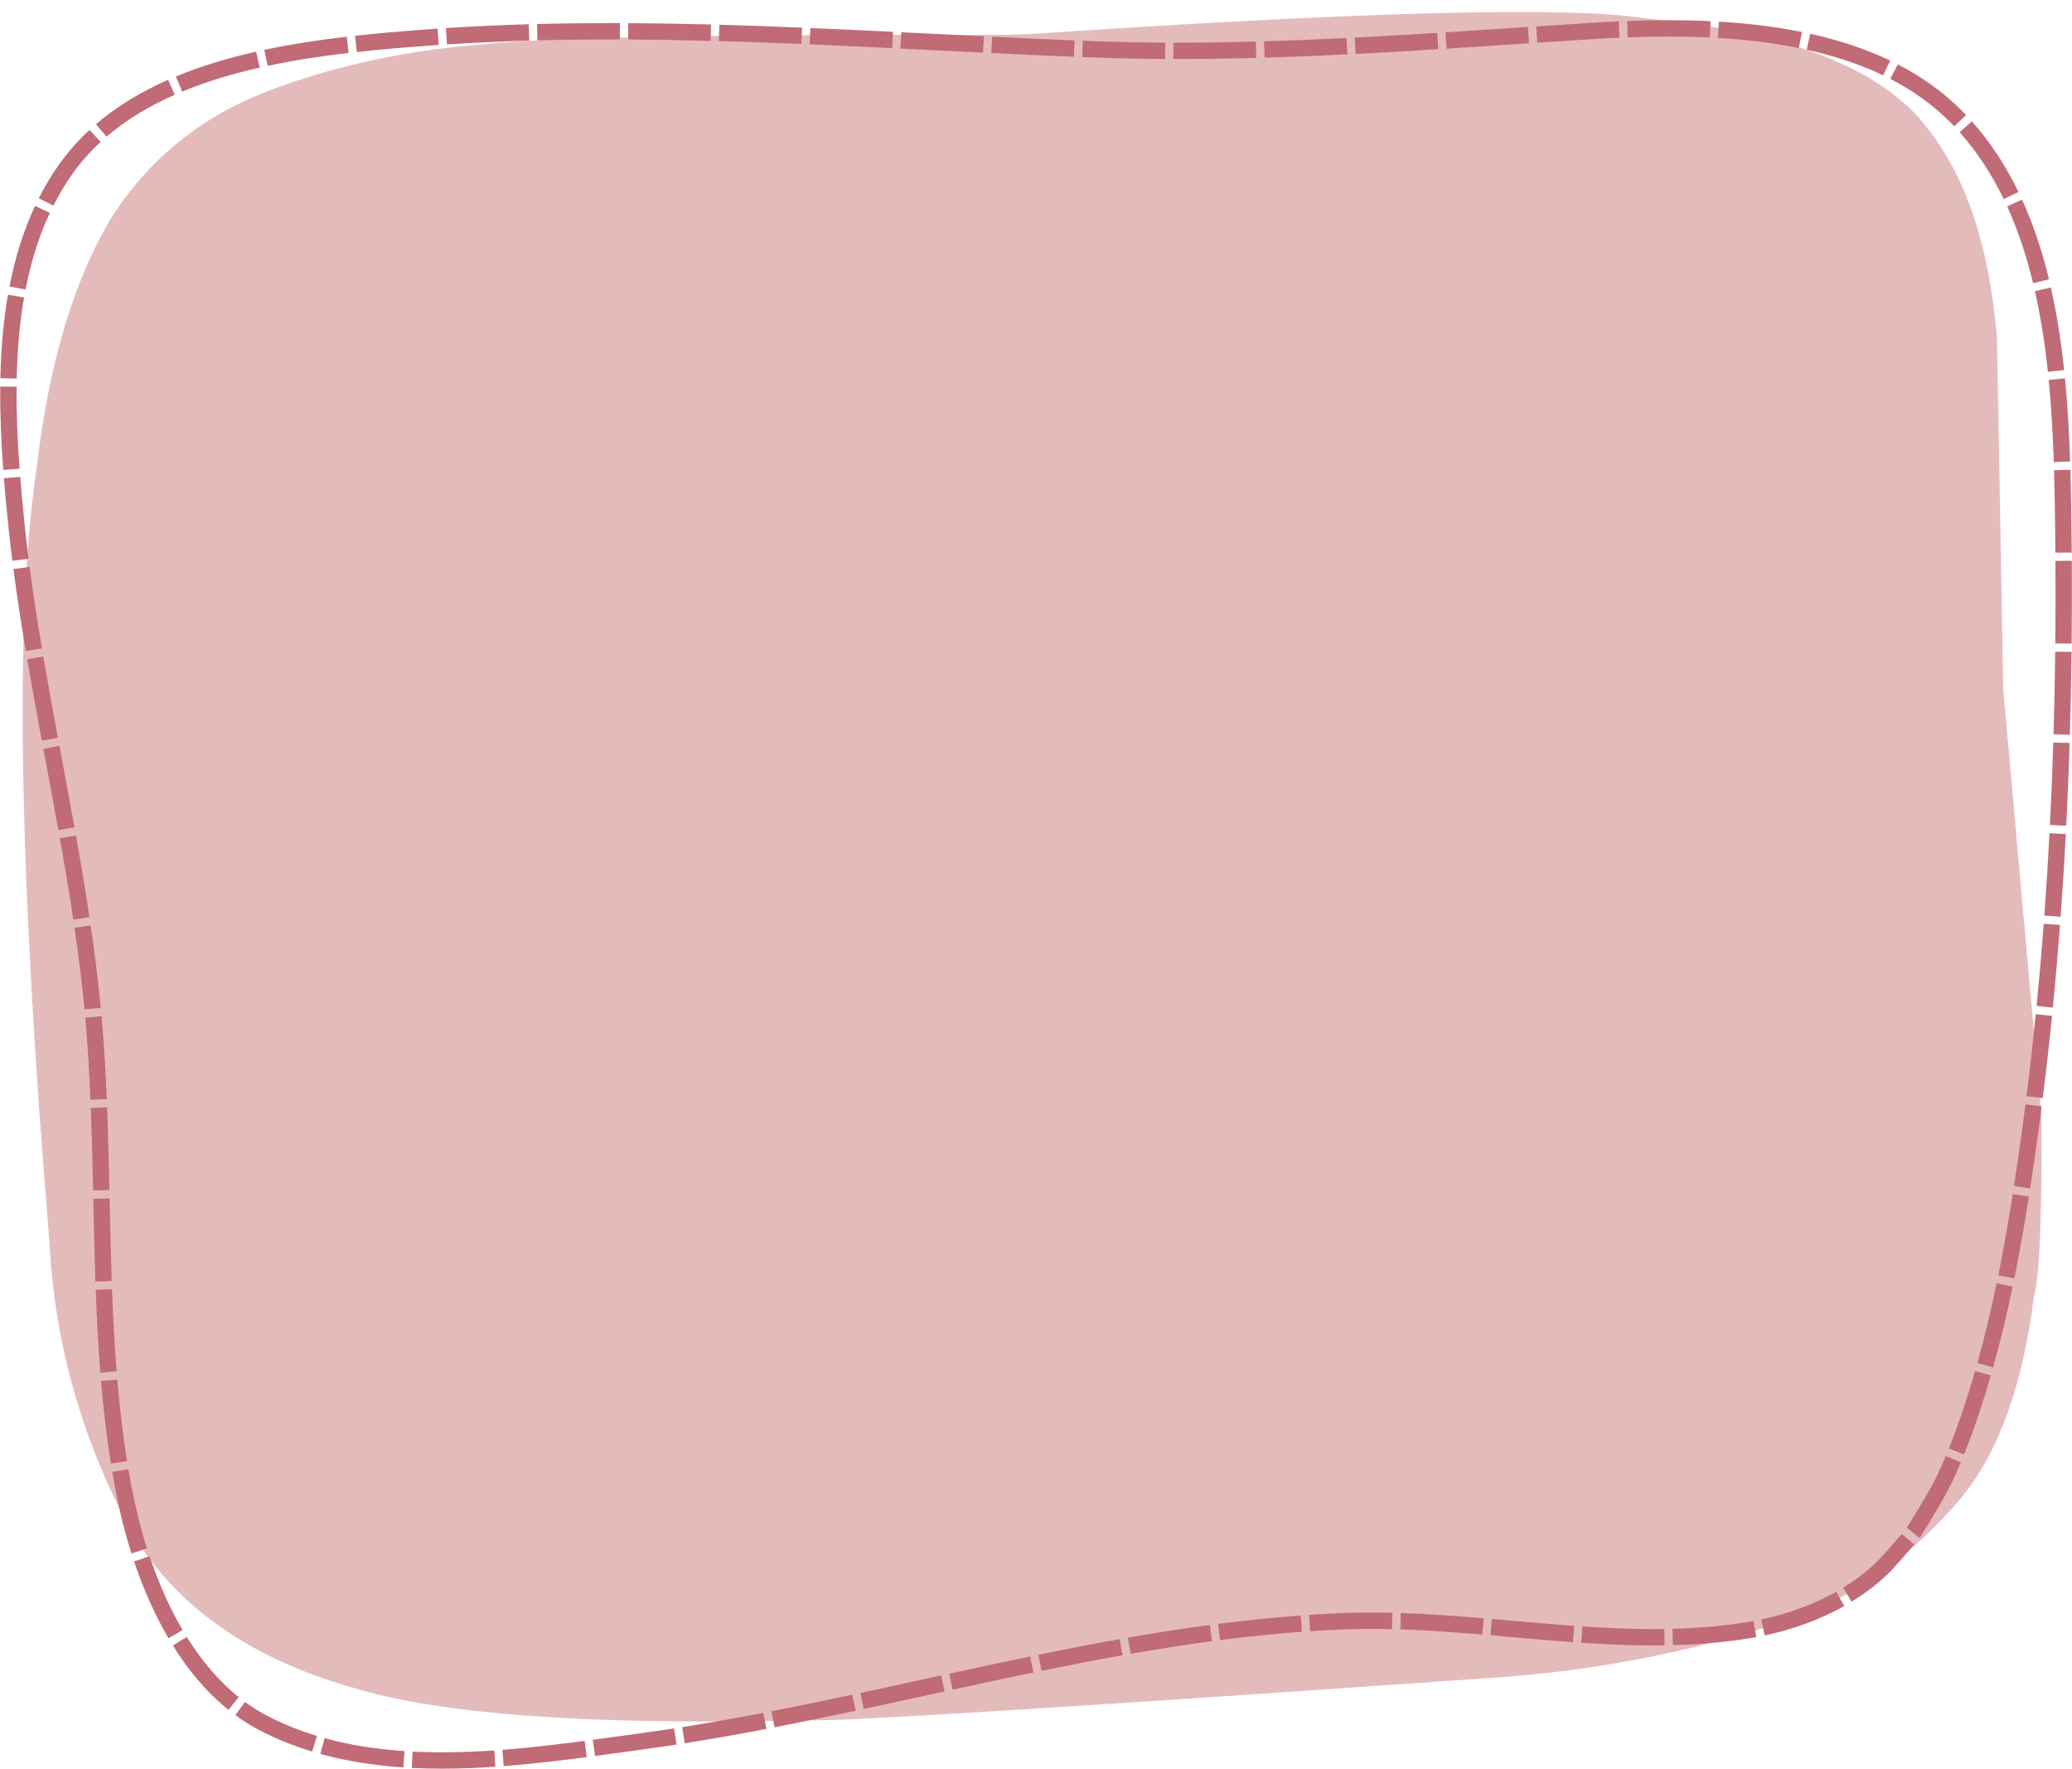 <?xml version="1.0" encoding="UTF-8"?><svg xmlns="http://www.w3.org/2000/svg" xmlns:xlink="http://www.w3.org/1999/xlink" height="1298.2" preserveAspectRatio="xMidYMid meet" version="1.0" viewBox="-156.9 272.9 1521.2 1298.2" width="1521.2" zoomAndPan="magnify"><g><g fill="#e4bbbb" id="change1_1"><path d="M598.507,297.958L583.459,298.469Q258.562,298.196,201.299,305.155Q115.817,311.29,42.277,338.765Q-31.263,366.24,-73.167,429.596Q-116.624,499.253,-130.276,618.743Q-154.272,779.07,-120.63,1184.152Q-115.097,1296.639,-59.544,1398.676Q-10.672,1479.431,101.609,1511.537Q198.77,1541.539,436.898,1535.547Q462.748,1537.754,950.684,1503.612Q1047.482,1495.889,1138.777,1467.636Q1221.373,1445.32,1283.443,1371.799Q1324.134,1321.758,1336.395,1224.359Q1342.606,1203.17,1341.836,1092.166L1313.822,778.665L1309.219,520.781Q1300.845,420.864,1258.415,367.351Q1208.921,301.304,1051.963,286.484Q968.85,272.902,598.507,297.958"/></g></g><g><g fill="#c06b76" id="change2_1"><path d="M1273.917,1336.102L1273.917,1336.102C1277.698,1326.695,1281.137,1317.116,1284.386,1307.448L1284.386,1307.448C1287.525,1298.106,1290.451,1288.693,1293.188,1279.213L1304.717,1282.543C1301.936,1292.174,1298.958,1301.758,1295.761,1311.271L1295.761,1311.271C1292.464,1321.082,1288.94,1330.902,1285.051,1340.577 Z M1294.835,1273.423L1294.835,1273.423C1300.244,1254.109,1304.892,1234.554,1308.991,1214.833L1320.739,1217.275C1316.594,1237.222,1311.886,1257.035,1306.39,1276.659 Z M1310.202,1208.921L1310.202,1208.921C1314.19,1189.185,1317.642,1169.336,1320.778,1149.409L1332.632,1151.274C1329.477,1171.324,1325.994,1191.354,1321.964,1211.298 Z M1321.709,1143.429L1321.709,1143.429C1322.937,1135.46,1324.105,1127.572,1325.251,1119.598L1325.251,1119.598C1326.977,1107.58,1328.61,1095.547,1330.151,1083.5L1342.054,1085.022C1340.502,1097.153,1338.868,1109.201,1337.129,1121.305L1337.129,1121.305C1335.975,1129.338,1334.809,1137.215,1333.569,1145.257 Z M1330.911,1077.493L1330.911,1077.493C1333.421,1057.476,1335.681,1037.412,1337.704,1017.328L1349.644,1018.531C1347.612,1038.696,1345.339,1058.882,1342.818,1078.986 Z M1338.304,1011.302L1338.304,1011.302C1340.28,991.216,1342.021,971.117,1343.543,950.981L1355.509,951.885C1353.979,972.115,1352.232,992.292,1350.247,1012.476 Z M1343.993,944.941L1343.993,944.941C1345.472,924.795,1346.731,904.663,1347.788,884.483L1359.772,885.111C1358.71,905.374,1357.446,925.585,1355.961,945.819 Z M1348.099,878.434L1348.099,878.434C1349.116,858.261,1349.93,838.095,1350.557,817.904L1362.551,818.277C1361.921,838.537,1361.104,858.791,1360.084,879.038 Z M1350.739,811.848L1350.741,811.802L1350.742,811.769L1350.741,811.816C1351.331,791.614,1351.734,771.466,1351.967,751.261L1363.966,751.4C1363.732,771.656,1363.327,791.907,1362.736,812.166L1362.734,812.213L1362.733,812.246 Z M1352.032,745.2L1352.032,745.2C1352.231,724.995,1352.26,704.801,1352.134,684.608L1364.134,684.533C1364.26,704.756,1364.231,725.077,1364.031,745.319 Z M1352.091,678.552L1352.091,678.552C1352.065,675.092,1352.029,671.264,1351.993,667.805L1351.993,667.805C1351.823,651.572,1351.618,634.954,1351.125,618.072L1363.12,617.722C1363.616,634.713,1363.823,651.453,1363.993,667.679L1363.993,667.679C1364.029,671.14,1364.064,674.996,1364.091,678.459 Z M1350.937,612.05L1350.939,612.11L1350.938,612.096L1350.936,612.036C1350.269,592.03,1349.163,571.818,1347.208,551.772L1359.151,550.607C1361.138,570.981,1362.257,591.47,1362.929,611.636L1362.927,611.575L1362.928,611.589 Z M1346.598,545.788L1346.598,545.788C1344.457,525.657,1341.421,505.783,1337.081,486.571L1348.786,483.928C1353.251,503.691,1356.353,524.036,1358.531,544.519 Z M1335.721,480.75L1335.721,480.75C1330.957,461.031,1324.768,442.11,1316.712,424.41L1327.634,419.439C1336.062,437.955,1342.479,457.622,1347.386,477.932 Z M1314.189,419.034L1314.189,419.034C1305.548,401.177,1294.914,384.667,1281.815,369.955L1290.777,361.975C1304.705,377.617,1315.93,395.082,1324.991,413.808 Z M1277.827,365.613L1277.827,365.613C1277.109,364.854,1276.381,364.099,1275.647,363.35L1275.648,363.35C1262.638,350.068,1247.545,339.377,1230.926,330.825L1236.417,320.154C1254.032,329.219,1270.204,340.643,1284.22,354.953L1284.221,354.954C1285.001,355.75,1285.773,356.552,1286.539,357.36 Z M1225.648,328.204L1225.648,328.204C1208.261,319.878,1189.338,313.766,1169.52,309.389L1172.108,297.671C1192.634,302.205,1212.46,308.584,1230.831,317.381 Z M1163.696,308.158L1163.696,308.158C1144.44,304.263,1124.459,301.944,1104.344,300.752L1105.054,288.773C1125.605,289.991,1146.158,292.367,1166.075,296.396 Z M1098.345,300.43L1098.345,300.43C1088.23,299.941,1078.102,299.726,1068.042,299.726L1068.042,299.726C1057.989,299.726,1047.996,299.941,1038.156,300.312L1037.704,288.321C1047.673,287.945,1057.82,287.726,1068.042,287.726L1068.042,287.726C1078.271,287.726,1088.596,287.945,1098.924,288.444 Z M1032.065,300.562L1032.065,300.562C1025.545,300.851,1019.086,301.205,1012.734,301.604L1012.734,301.604C999.153,302.458,985.326,303.361,971.731,304.257L970.941,292.283C984.477,291.391,998.445,290.479,1011.98,289.628L1011.98,289.628C1018.387,289.225,1024.942,288.866,1031.534,288.574 Z M965.676,304.657L965.676,304.657L965.386,304.676L965.386,304.676L957.426,305.202L957.426,305.202L949.465,305.729L949.465,305.729C934.633,306.709,919.931,307.675,905.085,308.614L904.327,296.638C919.165,295.7,933.834,294.736,948.673,293.755L948.673,293.755L956.634,293.229L956.634,293.229L964.594,292.702L964.594,292.702L964.885,292.683 Z M899.021,308.995L899.021,308.995C878.815,310.258,858.571,311.447,838.343,312.48L837.731,300.495C857.908,299.465,878.087,298.28,898.272,297.018 Z M832.271,312.785L832.271,312.785C812.02,313.787,791.778,314.625,771.509,315.221L771.156,303.226C791.321,302.633,811.5,301.798,831.678,300.8 Z M765.426,315.393L765.426,315.393C746.226,315.911,727.014,316.204,707.801,316.204L707.801,316.204C706.768,316.204,705.606,316.203,704.573,316.201L704.593,304.201C705.467,304.203,706.927,304.204,707.801,304.204L707.801,304.204C726.885,304.204,746.003,303.912,765.102,303.397 Z M698.484,316.181L698.484,316.181C680.67,316.091,662.844,315.74,645.023,315.074L645.023,315.074C642.527,314.98,640.111,314.888,637.614,314.791L638.081,302.8C640.571,302.897,642.982,302.989,645.472,303.082L645.471,303.082C663.154,303.744,680.845,304.092,698.544,304.181 Z M631.549,314.551L631.549,314.551C611.348,313.742,591.097,312.815,570.895,311.843L571.471,299.857C591.643,300.828,611.885,301.754,632.03,302.561 Z M564.829,311.55L564.827,311.55L564.752,311.546L564.755,311.546C552.185,310.936,539.692,310.313,527.125,309.687L527.126,309.687L504.181,308.547L504.776,296.562L527.721,297.702L527.722,297.702C540.333,298.33,552.734,298.948,565.337,299.56L565.339,299.56L565.414,299.564 Z M498.119,308.249L498.119,308.249C477.896,307.257,457.716,306.298,437.506,305.437L438.017,293.448C458.258,294.31,478.48,295.271,498.707,296.263 Z M431.447,305.182L431.447,305.182C411.242,304.341,391.063,303.606,370.877,303.043L371.211,291.048C391.478,291.613,411.687,292.349,431.946,293.192 Z M364.817,302.879L364.817,302.879C344.612,302.35,324.44,302.001,304.259,301.897L304.321,289.897C324.6,290.002,344.854,290.353,365.131,290.883 Z M298.208,301.873L298.208,301.873C296.086,301.867,293.866,301.864,291.744,301.864L291.744,301.864C273.712,301.864,255.698,302.071,237.691,302.533L237.384,290.536C255.507,290.072,273.617,289.864,291.744,289.864L291.744,289.864C293.967,289.864,296.017,289.867,298.24,289.873 Z M231.644,302.697L231.644,302.697C211.488,303.279,191.356,304.185,171.237,305.484L170.464,293.509C190.736,292.2,211.015,291.287,231.298,290.702 Z M165.203,305.885L165.203,305.885C163.011,306.036,160.775,306.194,158.584,306.353L158.584,306.353C141.32,307.612,123.321,309.065,105.088,311.071L103.776,299.143C122.225,297.113,140.392,295.648,157.711,294.385L157.711,294.385C159.951,294.222,162.143,294.067,164.383,293.914 Z M99.084,311.751L99.084,311.751C79.209,314.068,59.165,317.082,39.615,321.242L37.118,309.505C57.137,305.244,77.562,302.179,97.695,299.832 Z M33.763,322.526L33.763,322.526C13.923,327.01,-5.283,332.725,-23.164,340.132L-27.756,329.045C-9.101,321.318,10.781,315.417,31.118,310.821 Z M-28.649,342.476L-28.649,342.476C-47.174,350.644,-64.096,360.713,-78.663,373.201L-86.473,364.09C-70.843,350.691,-52.864,340.038,-33.491,331.496 Z M-83.03,377.083L-83.03,377.083C-90.853,384.297,-97.934,392.281,-104.142,401.13L-104.142,401.13C-109.236,408.39,-113.745,415.978,-117.724,423.847L-128.432,418.431C-124.207,410.077,-119.405,401.992,-113.966,394.238L-113.966,394.238C-107.239,384.65,-99.583,376.024,-91.164,368.261 Z M-120.301,429.14L-120.301,429.14C-128.553,446.742,-134.304,465.671,-138.145,485.433L-149.925,483.144C-145.932,462.597,-139.911,442.698,-131.167,424.046 Z M-139.224,491.291L-139.224,491.291C-142.584,510.576,-144.201,530.557,-144.63,550.767L-156.627,550.513C-156.188,529.845,-154.532,509.243,-151.046,489.231 Z M-144.723,556.784L-144.723,556.784C-144.921,576.857,-144.005,597.069,-142.532,616.957L-154.499,617.843C-155.989,597.734,-156.924,577.171,-156.723,556.666 Z M-142.071,622.942L-142.071,622.942C-141.195,633.936,-140.164,644.81,-139.076,655.483L-139.076,655.483C-138.139,664.676,-137.081,673.864,-135.922,683.037L-147.828,684.54C-148.997,675.279,-150.066,665.999,-151.014,656.7L-151.014,656.7C-152.108,645.97,-153.147,635.007,-154.033,623.895 Z M-135.151,689.028L-135.151,689.028C-132.535,708.991,-129.459,728.911,-126.114,748.819L-137.948,750.808C-141.31,730.797,-144.41,710.731,-147.049,690.588 Z M-125.103,754.785L-125.103,754.785C-121.709,774.676,-118.068,794.542,-114.369,814.432L-126.167,816.626C-129.868,796.727,-133.523,776.78,-136.932,756.804 Z M-113.258,820.398L-113.259,820.397L-111.377,830.479L-111.377,830.479L-109.496,840.561L-109.496,840.563C-107.039,853.744,-104.597,866.925,-102.222,880.134L-114.032,882.257C-116.4,869.087,-118.837,855.938,-121.293,842.761L-121.293,842.763L-123.174,832.68L-123.174,832.68L-125.055,822.598 Z M-101.151,886.118L-101.151,886.118C-97.598,906.075,-94.22,926.084,-91.217,946.152L-103.085,947.927C-106.067,928.004,-109.424,908.112,-112.965,888.221 Z M-90.327,952.178L-90.327,952.178C-87.682,970.331,-85.357,988.541,-83.499,1006.828L-83.499,1006.822L-83.498,1006.834L-83.497,1006.84C-83.299,1008.795,-83.106,1010.751,-82.92,1012.708L-94.866,1013.846C-95.049,1011.92,-95.24,1009.977,-95.436,1008.053L-95.435,1008.059L-95.437,1008.047L-95.437,1008.041C-97.275,989.956,-99.577,971.923,-102.202,953.908 Z M-82.359,1018.786L-82.359,1018.786C-80.555,1039.038,-79.365,1059.331,-78.511,1079.631L-90.5,1080.135C-91.348,1059.965,-92.529,1039.866,-94.312,1019.851 Z M-78.265,1085.716L-78.265,1085.716C-77.478,1105.976,-76.999,1126.254,-76.556,1146.492L-88.553,1146.754C-88.996,1126.518,-89.473,1106.333,-90.256,1086.182 Z M-76.424,1152.563L-76.424,1152.563L-76.382,1154.529L-76.382,1154.529L-76.339,1156.495L-76.339,1156.495C-75.93,1175.425,-75.513,1194.322,-74.868,1213.17L-86.861,1213.58C-87.509,1194.647,-87.927,1175.676,-88.336,1156.754L-88.336,1156.754L-88.379,1154.789L-88.379,1154.789L-88.421,1152.822 Z M-74.653,1219.217L-74.653,1219.217C-73.907,1239.407,-72.872,1259.524,-71.277,1279.552L-83.239,1280.504C-84.851,1260.257,-85.894,1239.961,-86.645,1219.661 Z M-70.781,1285.568L-70.781,1285.568C-69.069,1305.613,-66.769,1325.554,-63.613,1345.367L-75.463,1347.256C-78.674,1327.103,-81.005,1306.868,-82.737,1286.59 Z M-62.64,1351.306L-62.64,1351.306C-61.919,1355.587,-61.156,1359.87,-60.35,1364.138L-60.35,1364.138C-57.55,1378.964,-53.789,1394.299,-48.959,1409.492L-60.395,1413.127C-65.385,1397.433,-69.259,1381.626,-72.141,1366.365L-72.141,1366.365C-72.962,1362.017,-73.74,1357.654,-74.473,1353.298 Z M-47.094,1415.191L-47.094,1415.191C-40.737,1434.072,-32.714,1452.548,-22.837,1469.382L-33.186,1475.455C-43.556,1457.783,-51.899,1438.528,-58.467,1419.021 Z M-19.781,1474.439L-19.781,1474.439C-9.11,1491.597,3.539,1506.759,18.358,1518.639L10.852,1528.002C-5.243,1515.099,-18.745,1498.827,-29.971,1480.777 Z M22.967,1522.176L22.967,1522.176C28.299,1526.086,33.894,1529.579,39.771,1532.605L39.771,1532.605C51.352,1538.568,63.379,1543.338,75.771,1547.097L72.288,1558.58C59.26,1554.629,46.551,1549.593,34.278,1543.274L34.278,1543.274C27.816,1539.947,21.681,1536.114,15.87,1531.852 Z M81.457,1548.744L81.457,1548.744C100.296,1553.95,119.924,1556.918,140.051,1558.264L139.251,1570.237C118.48,1568.848,98.027,1565.773,78.261,1560.311 Z M146.018,1558.615L146.018,1558.615C153.207,1558.981,160.411,1559.15,167.697,1559.15L167.697,1559.15C180.363,1559.15,193.139,1558.638,205.967,1557.762L206.785,1569.734C193.733,1570.625,180.686,1571.15,167.697,1571.15L167.697,1571.15C160.224,1571.15,152.819,1570.977,145.406,1570.599 Z M211.966,1557.327L211.966,1557.327C232.114,1555.781,252.331,1553.399,272.3,1550.772L273.866,1562.669C253.799,1565.309,233.346,1567.722,212.884,1569.292 Z M278.327,1549.971L278.327,1549.971C286.431,1548.884,294.243,1547.801,302.238,1546.693L302.238,1546.693C306.531,1546.098,311.024,1545.475,315.274,1544.892L315.273,1544.892C322.816,1543.857,330.427,1542.746,337.958,1541.587L339.784,1553.447C332.221,1554.611,324.487,1555.741,316.904,1556.781L316.904,1556.781C312.581,1557.374,308.263,1557.972,303.886,1558.579L303.886,1558.579C295.945,1559.68,288.007,1560.781,279.922,1561.865 Z M343.93,1540.655L343.93,1540.655C363.837,1537.509,383.658,1533.978,403.51,1530.174L405.768,1541.959C385.812,1545.783,365.868,1549.337,345.803,1552.508 Z M409.454,1529.027L409.414,1529.035L409.438,1529.03L409.478,1529.022C429.285,1525.174,449.029,1521.086,468.814,1516.872L471.314,1528.608C451.484,1532.832,431.67,1536.935,411.766,1540.802L411.806,1540.794L411.781,1540.799 Z M474.744,1515.605L474.744,1515.605C489.951,1512.349,505.303,1508.998,520.515,1505.678L520.516,1505.678L534.043,1502.727L536.601,1514.452L523.073,1517.403L523.074,1517.403C507.877,1520.719,492.478,1524.079,477.256,1527.339 Z M539.978,1501.436L539.978,1501.436C559.759,1497.133,579.586,1492.864,599.413,1488.775L601.836,1500.528C582.041,1504.61,562.329,1508.854,542.528,1513.161 Z M605.369,1487.553L605.369,1487.553C625.27,1483.486,645.14,1479.62,665.122,1476.063L667.225,1487.878C647.363,1491.413,627.606,1495.257,607.771,1499.31 Z M671.118,1475.006L671.118,1475.006C691.124,1471.513,711.199,1468.353,731.32,1465.668L732.907,1477.562C712.964,1480.224,693.065,1483.355,673.182,1486.827 Z M737.365,1464.876L737.365,1464.876C757.528,1462.283,777.745,1460.178,798.058,1458.694L798.932,1470.662C778.871,1472.127,758.861,1474.21,738.896,1476.778 Z M804.146,1458.269L804.103,1458.272L804.127,1458.27L804.171,1458.267C812.096,1457.738,820.01,1457.307,827.961,1456.98L827.961,1456.98C835.3,1456.678,842.638,1456.541,849.976,1456.541L849.976,1456.541C855.085,1456.541,860.232,1456.608,865.339,1456.73L865.051,1468.727C860.034,1468.607,854.979,1468.541,849.976,1468.541L849.976,1468.541C842.791,1468.541,835.61,1468.675,828.455,1468.969L828.455,1468.969C820.61,1469.293,812.797,1469.718,804.97,1470.24L805.014,1470.237L804.989,1470.239 Z M871.46,1456.904L871.265,1456.901L871.272,1456.901L871.467,1456.904C891.78,1457.565,912.098,1459.054,932.326,1460.754L931.322,1472.712C911.15,1471.017,891.092,1469.549,871.077,1468.898L871.272,1468.901L871.265,1468.901 Z M938.388,1461.269L938.388,1461.269C943.423,1461.702,949.148,1462.204,954.174,1462.646L954.174,1462.646C959.418,1463.107,964.695,1463.571,969.927,1464.02L969.928,1464.02C979.622,1464.852,989.154,1465.636,998.807,1466.327L997.95,1478.296C988.235,1477.601,978.602,1476.809,968.901,1475.976L968.901,1475.976C963.764,1475.535,958.255,1475.051,953.124,1474.6L953.124,1474.6C947.97,1474.147,942.508,1473.667,937.361,1473.225 Z M1004.822,1466.743L1004.822,1466.743C1022.279,1467.91,1039.648,1468.688,1056.927,1468.688L1056.927,1468.688C1059.642,1468.688,1062.278,1468.67,1064.988,1468.63L1065.163,1480.629C1062.379,1480.67,1059.712,1480.688,1056.927,1480.688L1056.927,1480.688C1039.299,1480.688,1021.641,1479.895,1004.022,1478.717 Z M1070.989,1468.508L1070.989,1468.508C1089.928,1468.012,1108.732,1466.447,1127.39,1463.303L1127.39,1463.303C1128.431,1463.127,1129.351,1462.965,1130.395,1462.774L1132.556,1474.578C1131.475,1474.776,1130.465,1474.954,1129.383,1475.136L1129.384,1475.136C1110.067,1478.391,1090.693,1479.996,1071.303,1480.504 Z M1136.187,1461.632L1136.187,1461.632C1155.286,1457.59,1174.241,1450.856,1191.222,1441.302L1197.106,1451.76C1178.929,1461.988,1158.8,1469.112,1138.671,1473.371 Z M1196.27,1438.341L1196.27,1438.341C1204.277,1433.449,1211.764,1427.907,1218.544,1421.697L1218.544,1421.697C1224.568,1416.18,1233.696,1405.49,1239.226,1398.821L1248.463,1406.48C1243.024,1413.04,1233.384,1424.378,1226.649,1430.547L1226.649,1430.547C1219.248,1437.324,1211.132,1443.323,1202.527,1448.581 Z M1243.028,1394.182L1243.028,1394.182C1243.393,1393.732,1243.61,1393.46,1243.596,1393.478L1243.207,1394.023C1243.28,1393.908,1259.101,1368.867,1265.346,1355.736L1265.339,1355.751L1265.344,1355.74L1265.351,1355.725C1267.555,1351.091,1269.65,1346.382,1271.645,1341.632L1282.709,1346.279C1280.651,1351.179,1278.478,1356.065,1276.188,1360.879L1276.195,1360.864L1276.19,1360.875L1276.183,1360.89C1269.557,1374.819,1253.278,1400.549,1253.35,1400.436C1253.231,1400.624,1253.101,1400.806,1252.961,1400.98L1252.961,1400.98C1252.995,1400.939,1252.705,1401.301,1252.356,1401.731 Z"/></g></g></svg>